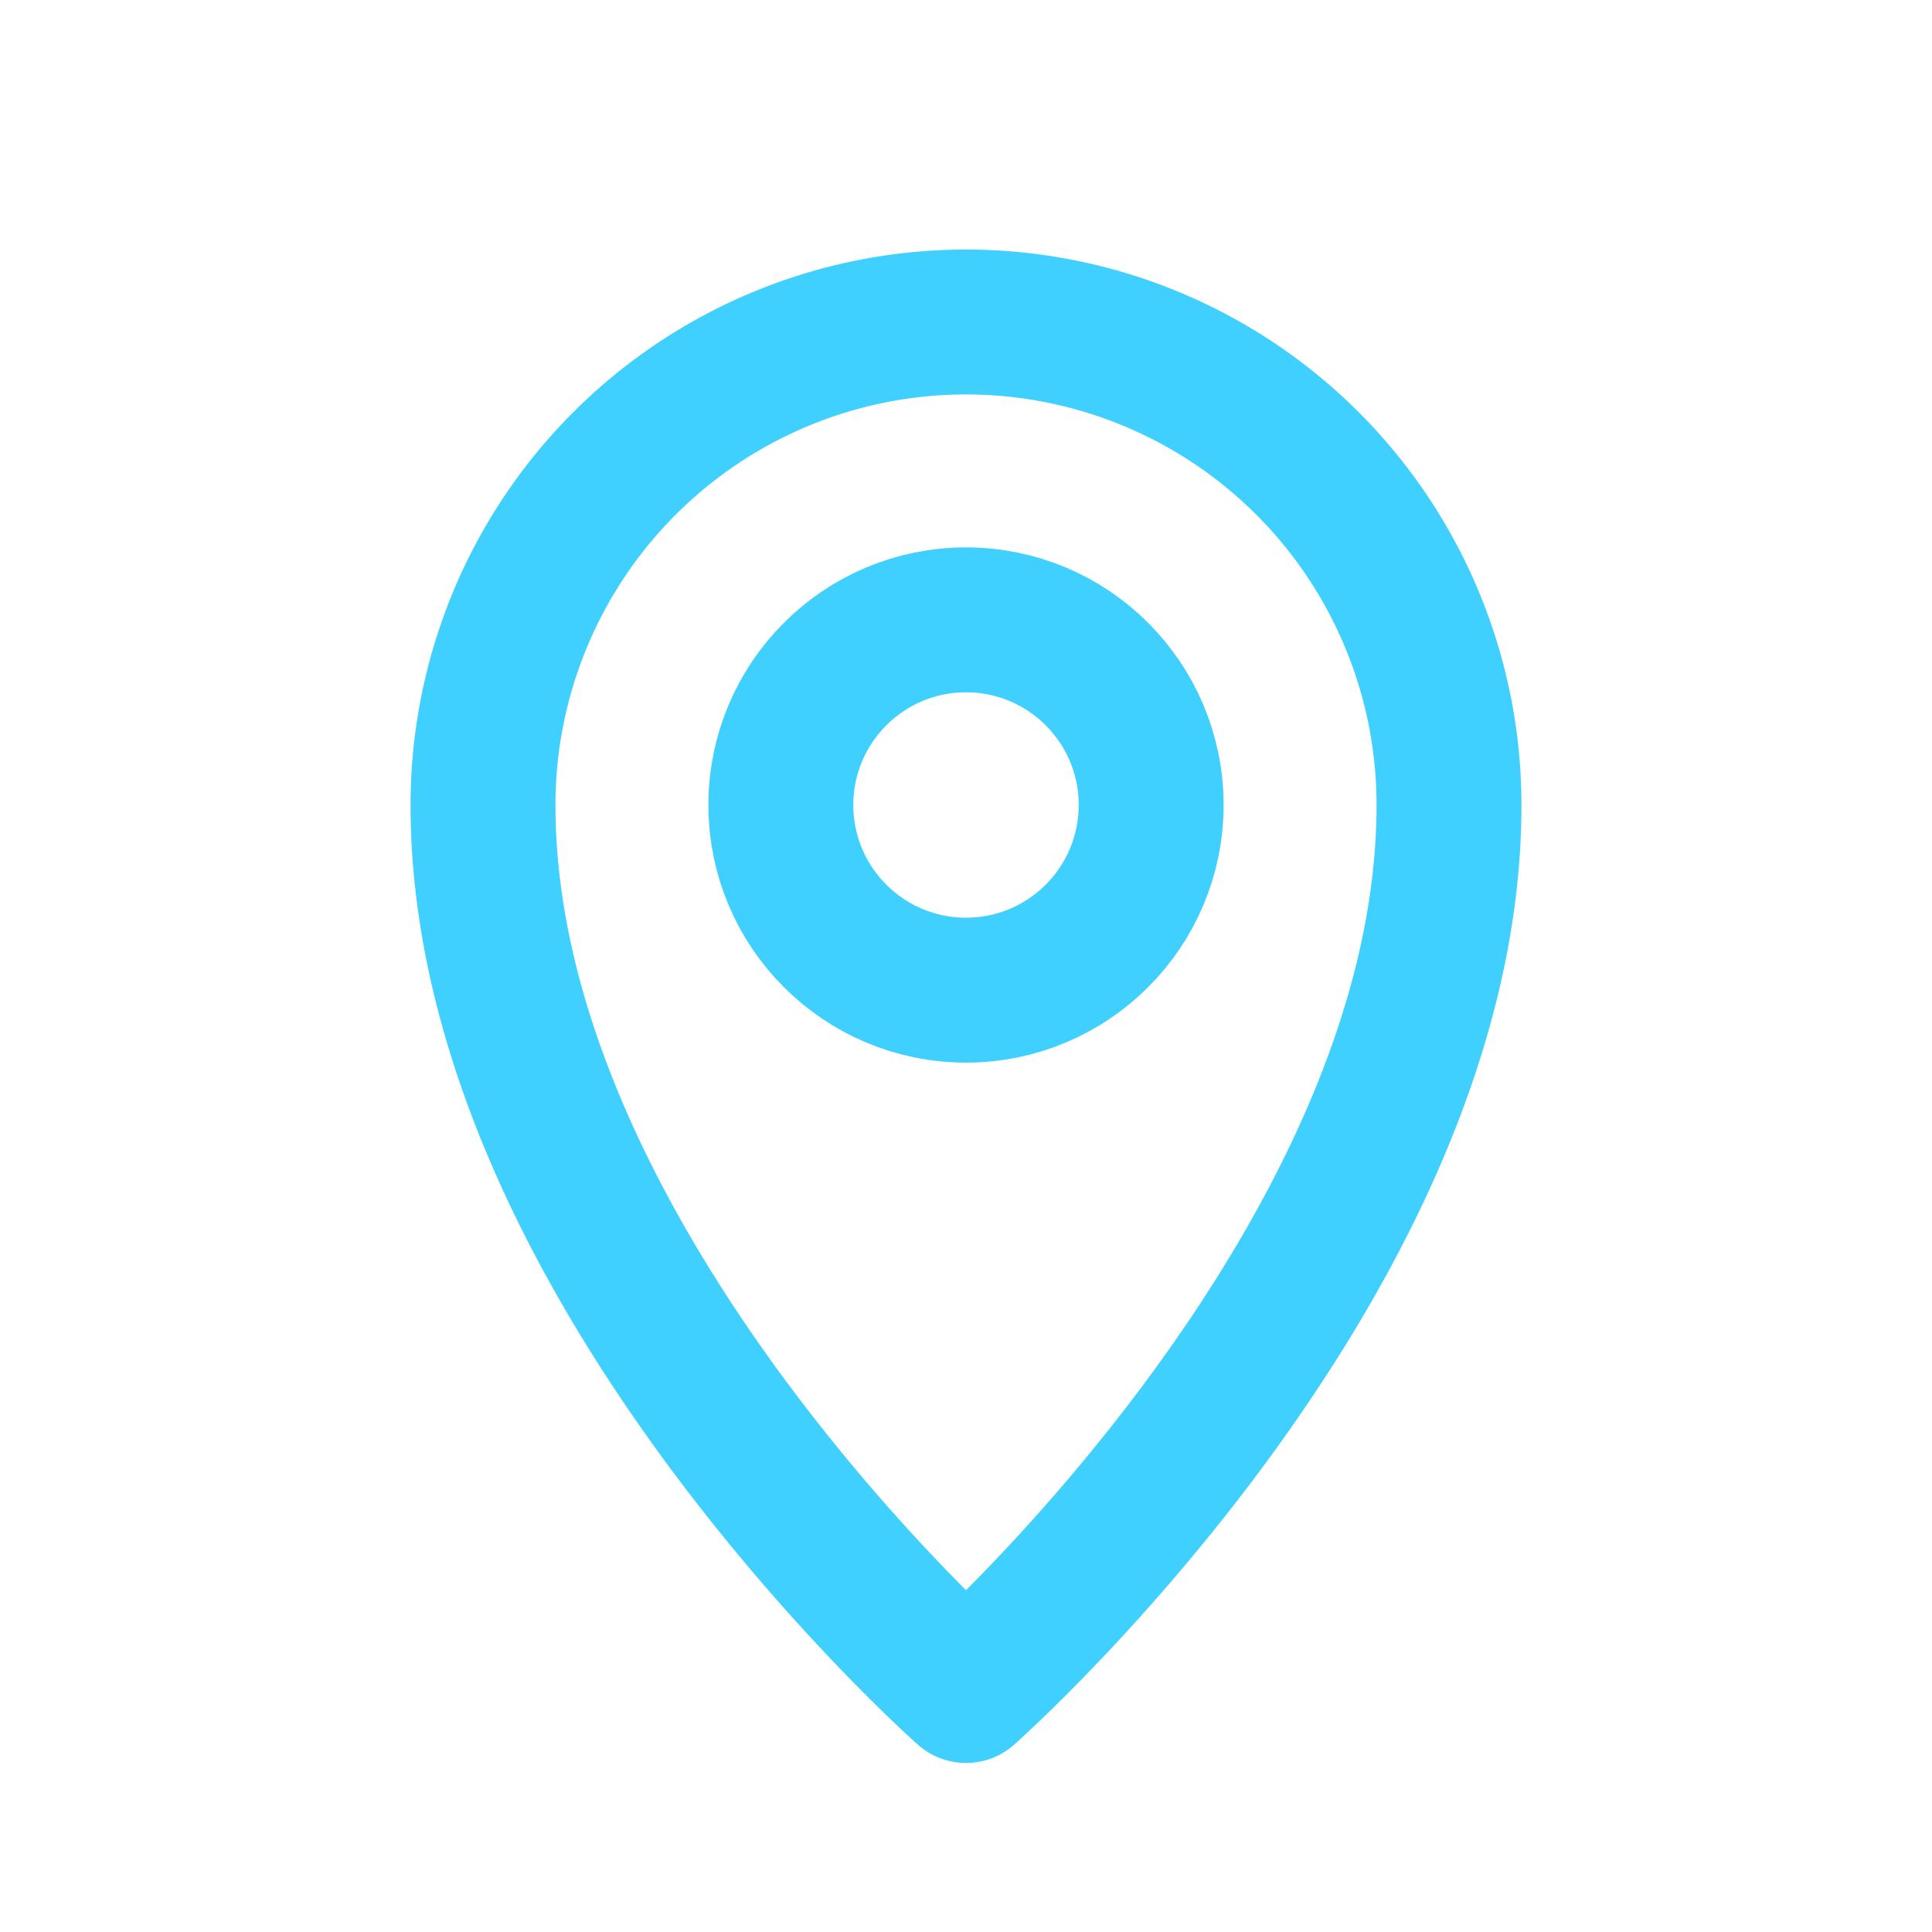 <svg xmlns="http://www.w3.org/2000/svg" viewBox="0 0 24 24" fill="none" stroke="#3fd0ff" stroke-width="1.8" stroke-linecap="round" stroke-linejoin="round">
  <path d="M12 21s6-5.3 6-11a6 6 0 10-12 0c0 5.7 6 11 6 11z"/>
  <circle cx="12" cy="10" r="2.3"/>
</svg>
